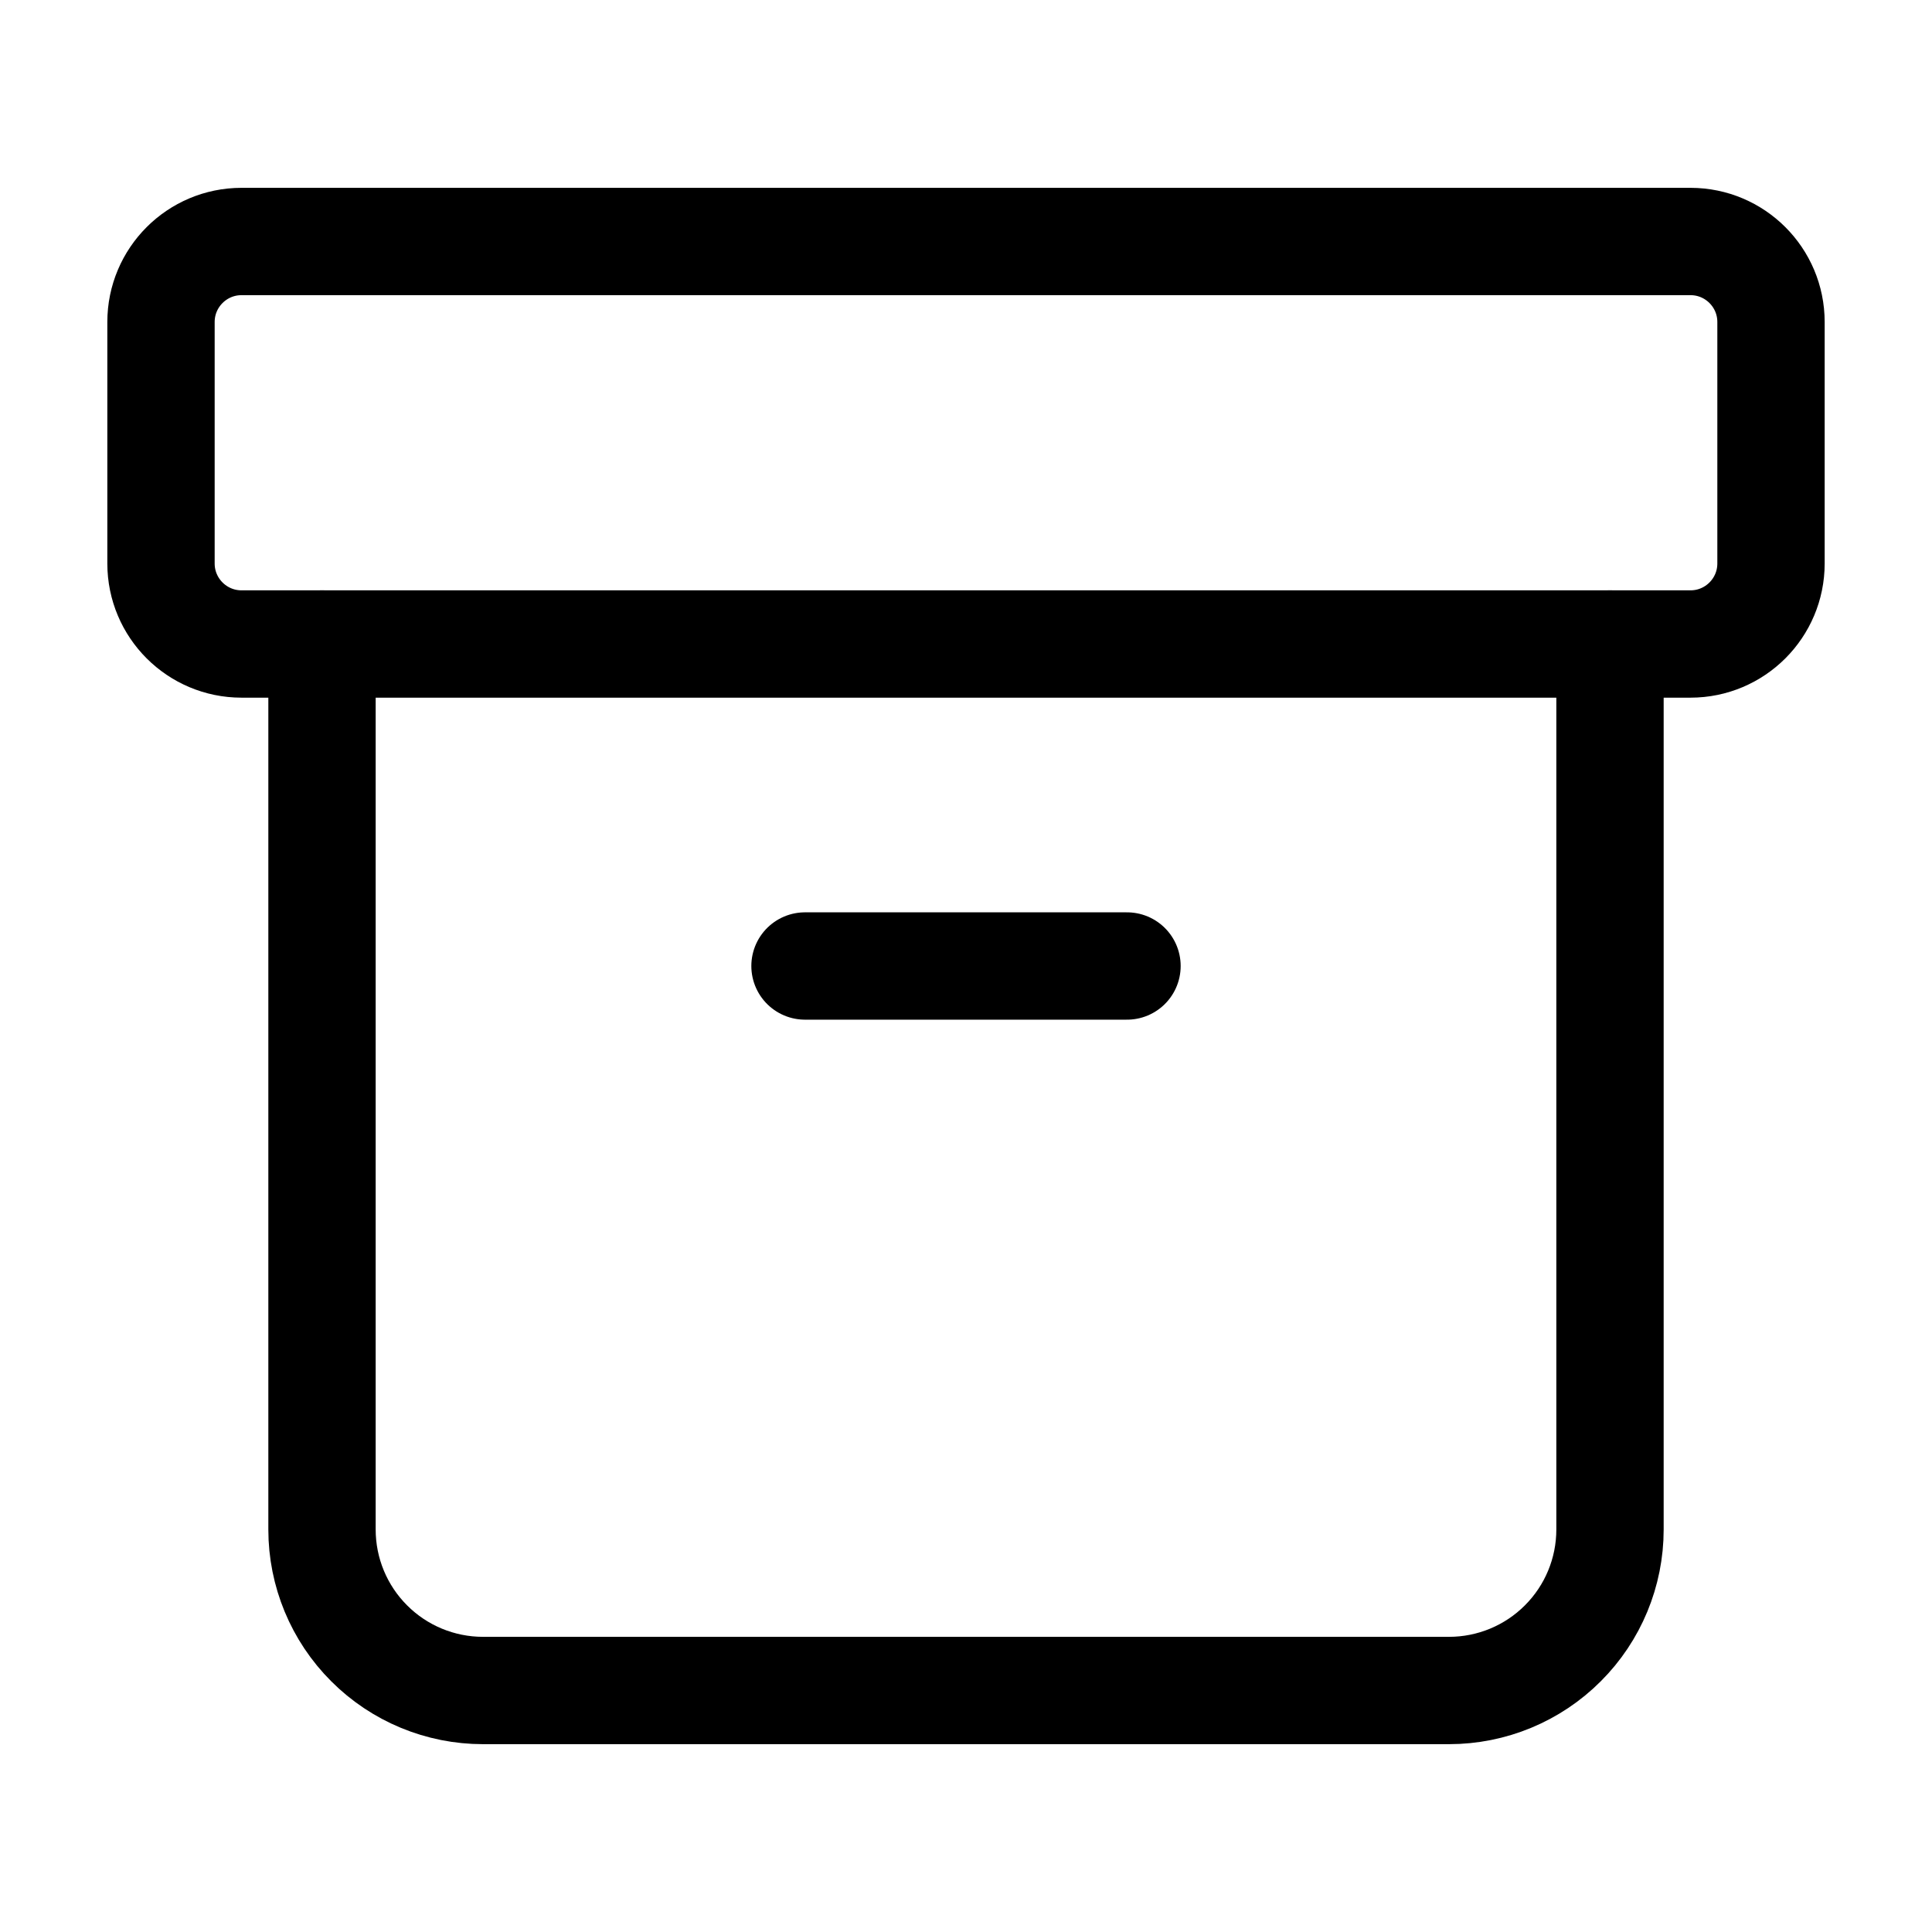 <svg width="36" height="36" viewBox="0 0 36 36" fill="none" xmlns="http://www.w3.org/2000/svg">
<path d="M31.5 4.5H4.5C3.672 4.5 3 5.172 3 6V10.5C3 11.328 3.672 12 4.5 12H31.5C32.328 12 33 11.328 33 10.5V6C33 5.172 32.328 4.5 31.5 4.5Z" stroke="black" stroke-width="2" stroke-linecap="round" stroke-linejoin="round"/>
<path d="M6 12V28.5C6 29.296 6.316 30.059 6.879 30.621C7.441 31.184 8.204 31.5 9 31.5H27C27.796 31.5 28.559 31.184 29.121 30.621C29.684 30.059 30 29.296 30 28.5V12" stroke="black" stroke-width="2" stroke-linecap="round" stroke-linejoin="round"/>
<path d="M15 18H21" stroke="black" stroke-width="2" stroke-linecap="round" stroke-linejoin="round"/>
</svg>
